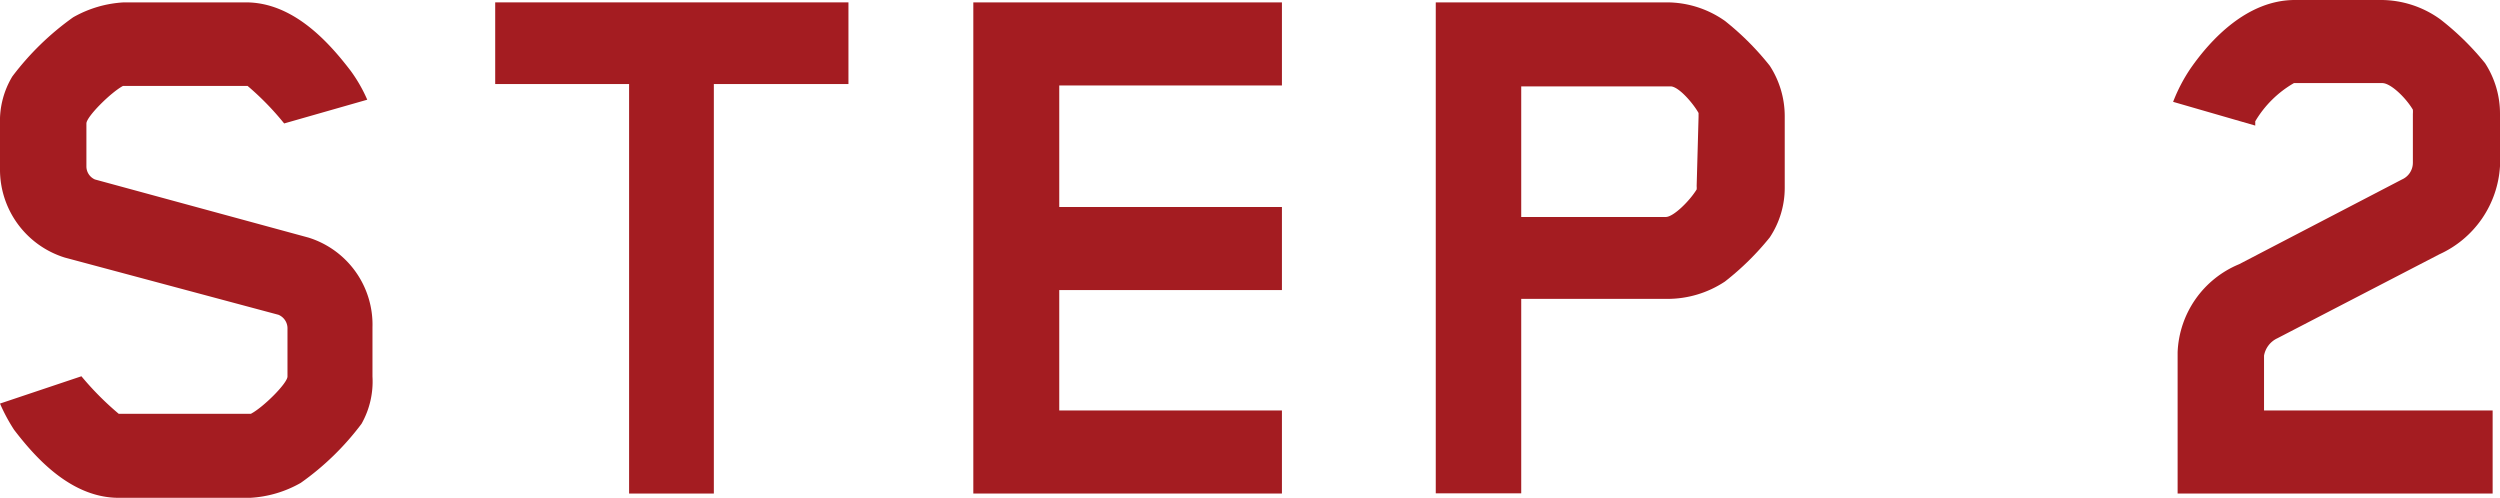 <svg xmlns="http://www.w3.org/2000/svg" viewBox="0 0 105.31 20.97">
  <defs>
    <style>
      .a {
        fill: #A41C21;
      }
    </style>
  </defs>
  <g>
    <path class="a" d="M15.23,17.85a11.44,11.44,0,0,1-2.56,2.49,4.82,4.82,0,0,1-2.13.63H5c-2,0-3.5-1.68-4.41-2.87A7.52,7.52,0,0,1,0,17l3.43-1.15A12.51,12.51,0,0,0,5,17.43l.18,0H10.4l.17,0c.53-.28,1.54-1.29,1.54-1.57v-2a.62.62,0,0,0-.38-.6l-9-2.41A3.88,3.88,0,0,1,0,7.11V5.22a3.63,3.63,0,0,1,.52-2A11.66,11.66,0,0,1,3.08.73,4.83,4.83,0,0,1,5.22.1h5.14c2,0,3.5,1.69,4.41,2.88a6.32,6.32,0,0,1,.7,1.22l-3.5,1a11.76,11.76,0,0,0-1.54-1.58l-.17,0H5.36l-.18,0c-.52.28-1.54,1.3-1.54,1.58V7A.6.6,0,0,0,4,7.56l9,2.45a3.84,3.84,0,0,1,2.69,3.78v2.07A3.62,3.62,0,0,1,15.23,17.85Z"/>
    <path class="a" d="M30.07,3.54V20.79H26.5V3.54H20.86V.1H35.74V3.54Z"/>
    <path class="a" d="M41,20.79V.1H54V3.6H44.62V8.72H54v3.5H44.62v5.07H54v3.5Z"/>
    <path class="a" d="M74.55,10a11.49,11.49,0,0,1-1.89,1.86,4.37,4.37,0,0,1-2.45.73H64.08v8.19h-3.6V.1h9.73a4.25,4.25,0,0,1,2.45.78,11.65,11.65,0,0,1,1.89,1.89,3.9,3.9,0,0,1,.63,2.13v3A3.77,3.77,0,0,1,74.55,10Zm-3-5.07V4.76c-.21-.38-.8-1.08-1.15-1.12-.07,0-.1,0-.18,0H64.08V9.14h6.09c.32,0,1-.67,1.3-1.16a.78.78,0,0,0,0-.14Z"/>
    <path class="a" d="M102.76,10.71l-6.83,3.54a1,1,0,0,0-.56.73v2.31H105v3.5H91.73V14.84a4.19,4.19,0,0,1,2.59-3.71l6.86-3.57a.77.77,0,0,0,.46-.7V4.8a1.27,1.27,0,0,0,0-.18c-.31-.52-.94-1.12-1.29-1.12H96.63A4.51,4.51,0,0,0,95,5.11L95,5.29l-3.46-1a7,7,0,0,1,.73-1.4C93.13,1.65,94.67,0,96.67,0h3.67a4.28,4.28,0,0,1,2.45.81,11.44,11.44,0,0,1,1.89,1.85,3.9,3.9,0,0,1,.63,2.14V7A4.36,4.36,0,0,1,102.76,10.71Z"/>
  </g>
</svg>
